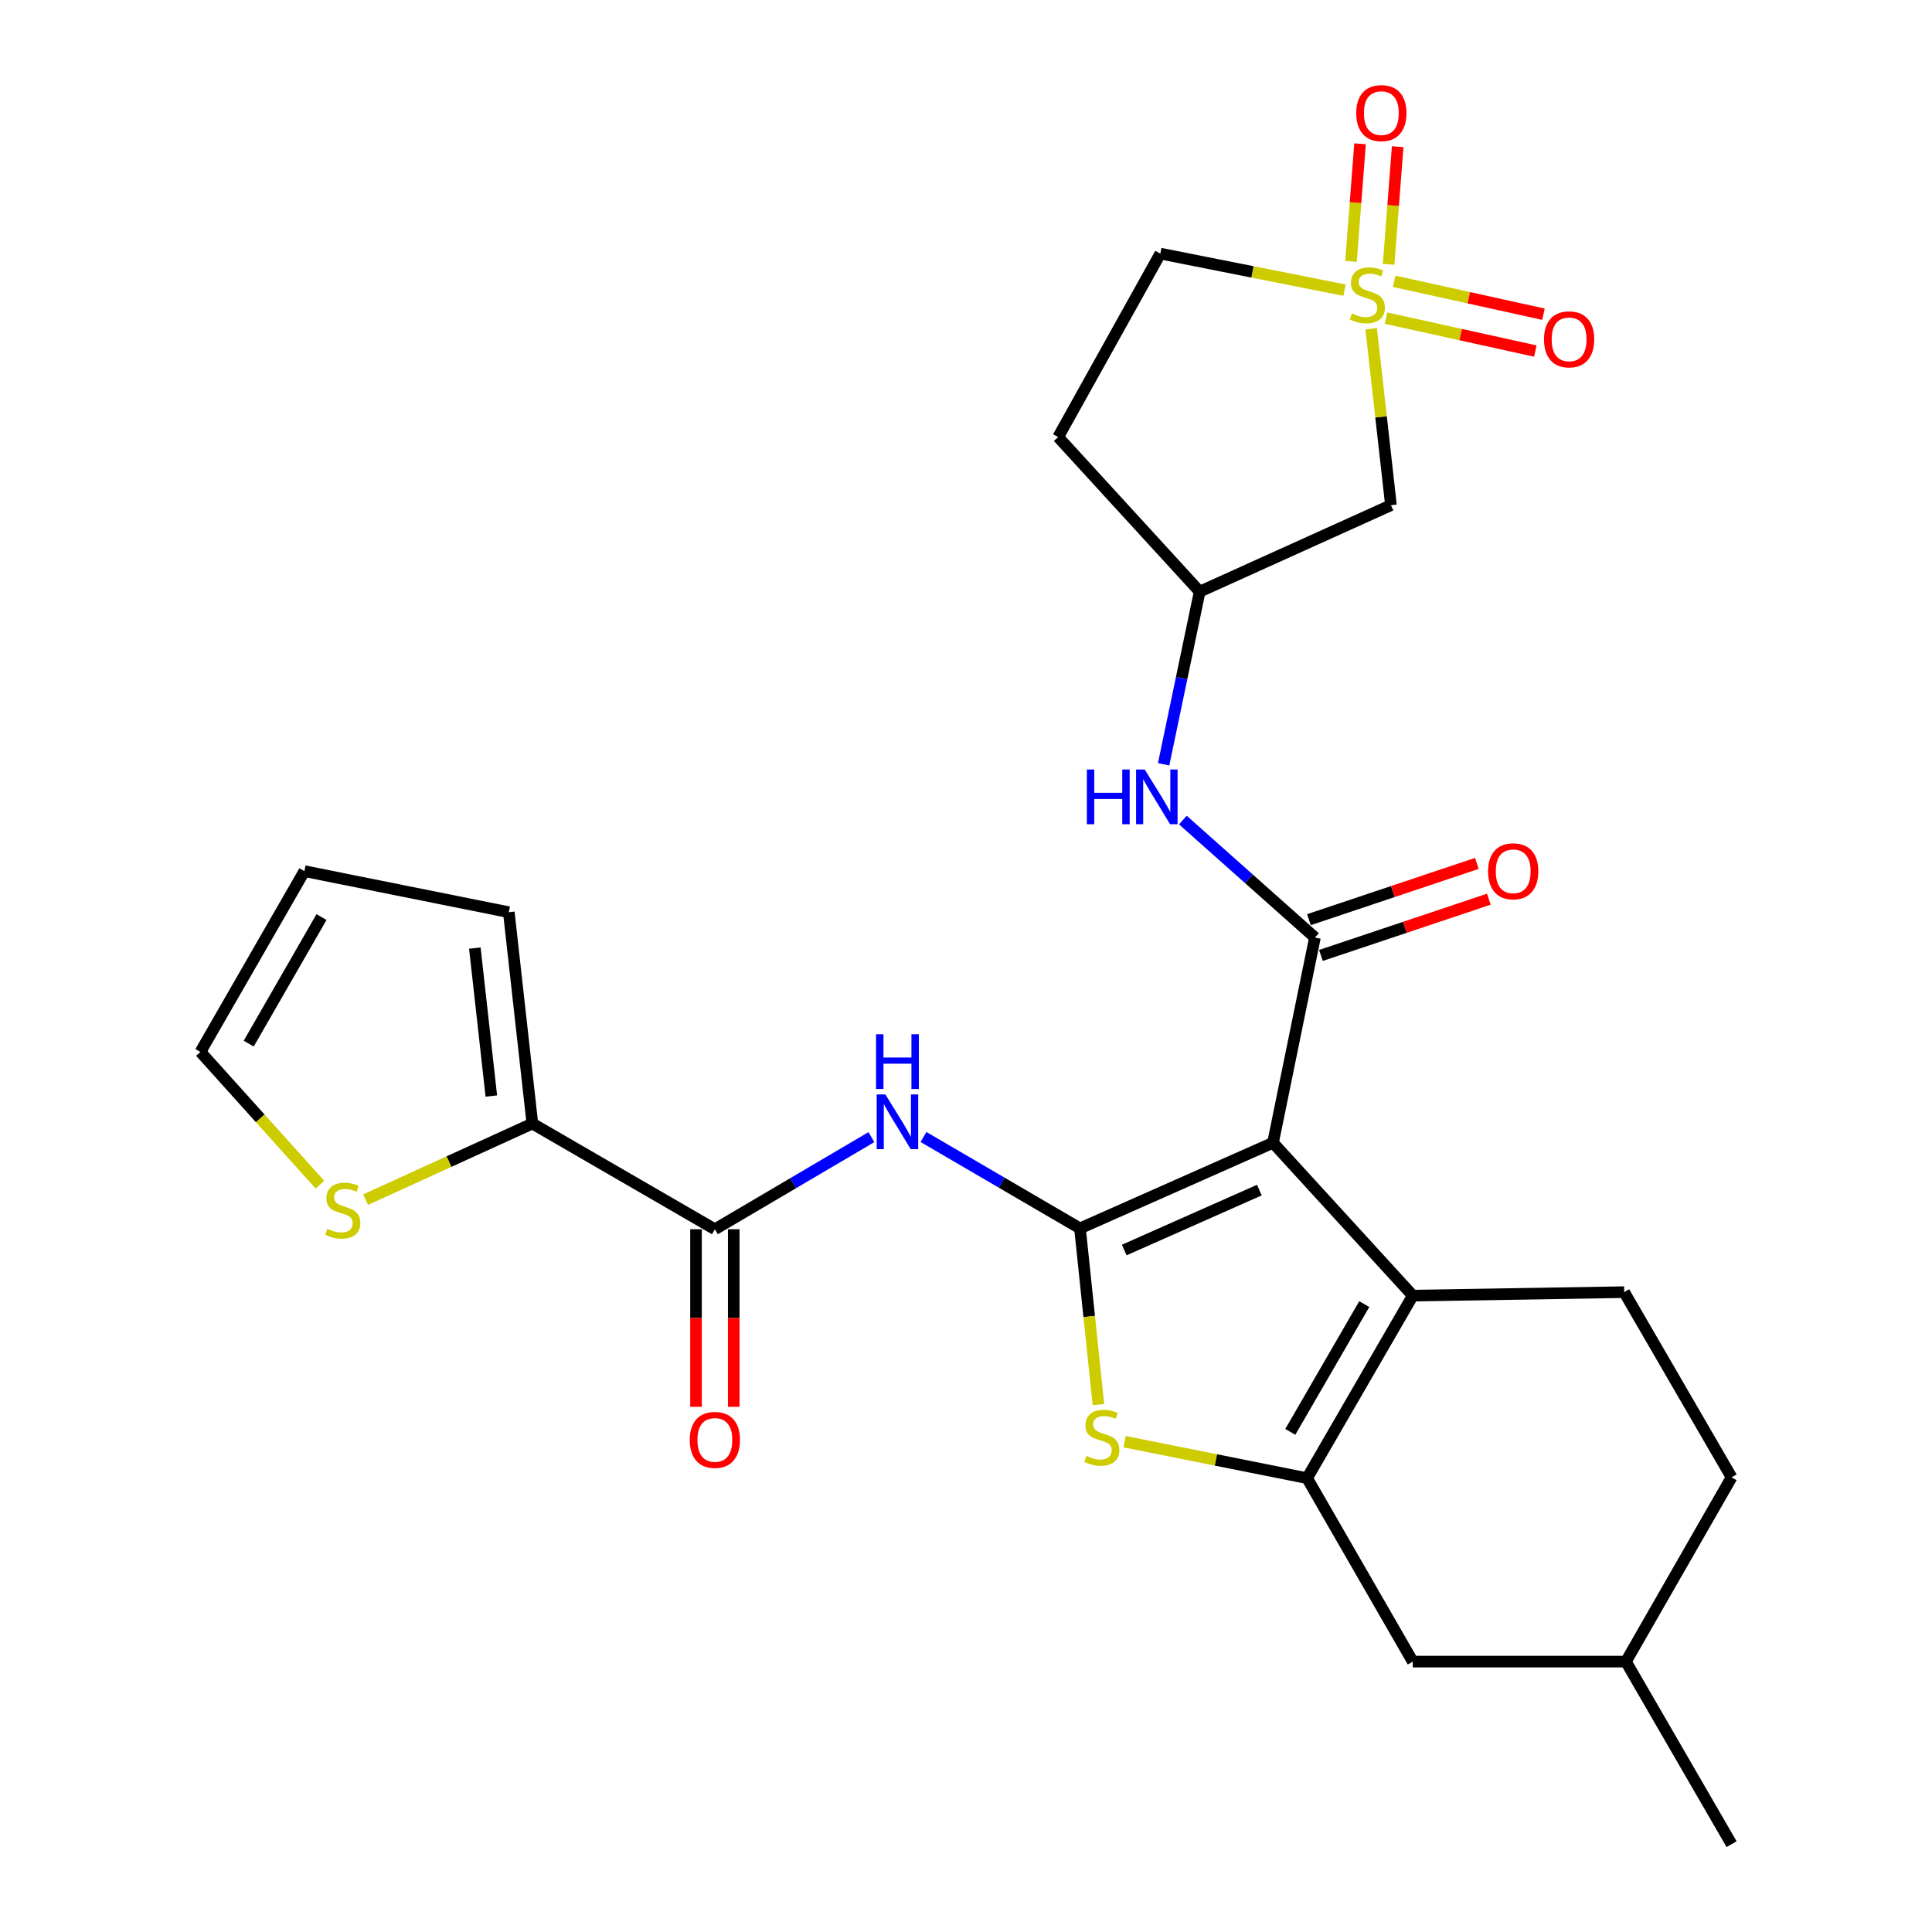 <?xml version='1.0' encoding='iso-8859-1'?>
<svg version='1.1' baseProfile='full'
              xmlns='http://www.w3.org/2000/svg'
                      xmlns:rdkit='http://www.rdkit.org/xml'
                      xmlns:xlink='http://www.w3.org/1999/xlink'
                  xml:space='preserve'
width='1000px' height='1000px' viewBox='0 0 1000 1000'>
<!-- END OF HEADER -->
<rect style='opacity:1.0;fill:#FFFFFF;stroke:none' width='1000' height='1000' x='0' y='0'> </rect>
<path class='bond-0' d='M 658.909,591.491 L 558.995,635.805' style='fill:none;fill-rule:evenodd;stroke:#000000;stroke-width:6px;stroke-linecap:butt;stroke-linejoin:miter;stroke-opacity:1' />
<path class='bond-0' d='M 651.841,615.992 L 581.901,647.012' style='fill:none;fill-rule:evenodd;stroke:#000000;stroke-width:6px;stroke-linecap:butt;stroke-linejoin:miter;stroke-opacity:1' />
<path class='bond-2' d='M 658.909,591.491 L 731.251,670.614' style='fill:none;fill-rule:evenodd;stroke:#000000;stroke-width:6px;stroke-linecap:butt;stroke-linejoin:miter;stroke-opacity:1' />
<path class='bond-4' d='M 658.909,591.491 L 680.61,485.273' style='fill:none;fill-rule:evenodd;stroke:#000000;stroke-width:6px;stroke-linecap:butt;stroke-linejoin:miter;stroke-opacity:1' />
<path class='bond-5' d='M 558.995,635.805 L 563.768,681.413' style='fill:none;fill-rule:evenodd;stroke:#000000;stroke-width:6px;stroke-linecap:butt;stroke-linejoin:miter;stroke-opacity:1' />
<path class='bond-5' d='M 563.768,681.413 L 568.54,727.021' style='fill:none;fill-rule:evenodd;stroke:#CCCC00;stroke-width:6px;stroke-linecap:butt;stroke-linejoin:miter;stroke-opacity:1' />
<path class='bond-6' d='M 558.995,635.805 L 518.494,612.157' style='fill:none;fill-rule:evenodd;stroke:#000000;stroke-width:6px;stroke-linecap:butt;stroke-linejoin:miter;stroke-opacity:1' />
<path class='bond-6' d='M 518.494,612.157 L 477.993,588.508' style='fill:none;fill-rule:evenodd;stroke:#0000FF;stroke-width:6px;stroke-linecap:butt;stroke-linejoin:miter;stroke-opacity:1' />
<path class='bond-1' d='M 709.713,170.156 L 714.834,215.816' style='fill:none;fill-rule:evenodd;stroke:#CCCC00;stroke-width:6px;stroke-linecap:butt;stroke-linejoin:miter;stroke-opacity:1' />
<path class='bond-1' d='M 714.834,215.816 L 719.955,261.476' style='fill:none;fill-rule:evenodd;stroke:#000000;stroke-width:6px;stroke-linecap:butt;stroke-linejoin:miter;stroke-opacity:1' />
<path class='bond-13' d='M 718.744,136.807 L 721.09,106.366' style='fill:none;fill-rule:evenodd;stroke:#CCCC00;stroke-width:6px;stroke-linecap:butt;stroke-linejoin:miter;stroke-opacity:1' />
<path class='bond-13' d='M 721.09,106.366 L 723.435,75.926' style='fill:none;fill-rule:evenodd;stroke:#FF0000;stroke-width:6px;stroke-linecap:butt;stroke-linejoin:miter;stroke-opacity:1' />
<path class='bond-13' d='M 699.27,135.306 L 701.616,104.866' style='fill:none;fill-rule:evenodd;stroke:#CCCC00;stroke-width:6px;stroke-linecap:butt;stroke-linejoin:miter;stroke-opacity:1' />
<path class='bond-13' d='M 701.616,104.866 L 703.962,74.425' style='fill:none;fill-rule:evenodd;stroke:#FF0000;stroke-width:6px;stroke-linecap:butt;stroke-linejoin:miter;stroke-opacity:1' />
<path class='bond-14' d='M 717.388,164.663 L 756.039,173.185' style='fill:none;fill-rule:evenodd;stroke:#CCCC00;stroke-width:6px;stroke-linecap:butt;stroke-linejoin:miter;stroke-opacity:1' />
<path class='bond-14' d='M 756.039,173.185 L 794.69,181.707' style='fill:none;fill-rule:evenodd;stroke:#FF0000;stroke-width:6px;stroke-linecap:butt;stroke-linejoin:miter;stroke-opacity:1' />
<path class='bond-14' d='M 721.593,145.59 L 760.244,154.112' style='fill:none;fill-rule:evenodd;stroke:#CCCC00;stroke-width:6px;stroke-linecap:butt;stroke-linejoin:miter;stroke-opacity:1' />
<path class='bond-14' d='M 760.244,154.112 L 798.895,162.634' style='fill:none;fill-rule:evenodd;stroke:#FF0000;stroke-width:6px;stroke-linecap:butt;stroke-linejoin:miter;stroke-opacity:1' />
<path class='bond-29' d='M 695.926,150.191 L 648.256,140.729' style='fill:none;fill-rule:evenodd;stroke:#CCCC00;stroke-width:6px;stroke-linecap:butt;stroke-linejoin:miter;stroke-opacity:1' />
<path class='bond-29' d='M 648.256,140.729 L 600.586,131.268' style='fill:none;fill-rule:evenodd;stroke:#000000;stroke-width:6px;stroke-linecap:butt;stroke-linejoin:miter;stroke-opacity:1' />
<path class='bond-3' d='M 731.251,670.614 L 676.552,765.092' style='fill:none;fill-rule:evenodd;stroke:#000000;stroke-width:6px;stroke-linecap:butt;stroke-linejoin:miter;stroke-opacity:1' />
<path class='bond-3' d='M 706.143,675 L 667.854,741.134' style='fill:none;fill-rule:evenodd;stroke:#000000;stroke-width:6px;stroke-linecap:butt;stroke-linejoin:miter;stroke-opacity:1' />
<path class='bond-11' d='M 731.251,670.614 L 840.67,668.813' style='fill:none;fill-rule:evenodd;stroke:#000000;stroke-width:6px;stroke-linecap:butt;stroke-linejoin:miter;stroke-opacity:1' />
<path class='bond-15' d='M 676.552,765.092 L 731.251,860.046' style='fill:none;fill-rule:evenodd;stroke:#000000;stroke-width:6px;stroke-linecap:butt;stroke-linejoin:miter;stroke-opacity:1' />
<path class='bond-27' d='M 676.552,765.092 L 629.322,755.652' style='fill:none;fill-rule:evenodd;stroke:#000000;stroke-width:6px;stroke-linecap:butt;stroke-linejoin:miter;stroke-opacity:1' />
<path class='bond-27' d='M 629.322,755.652 L 582.091,746.213' style='fill:none;fill-rule:evenodd;stroke:#CCCC00;stroke-width:6px;stroke-linecap:butt;stroke-linejoin:miter;stroke-opacity:1' />
<path class='bond-10' d='M 680.61,485.273 L 646.432,454.864' style='fill:none;fill-rule:evenodd;stroke:#000000;stroke-width:6px;stroke-linecap:butt;stroke-linejoin:miter;stroke-opacity:1' />
<path class='bond-10' d='M 646.432,454.864 L 612.253,424.456' style='fill:none;fill-rule:evenodd;stroke:#0000FF;stroke-width:6px;stroke-linecap:butt;stroke-linejoin:miter;stroke-opacity:1' />
<path class='bond-17' d='M 683.712,494.533 L 727.167,479.976' style='fill:none;fill-rule:evenodd;stroke:#000000;stroke-width:6px;stroke-linecap:butt;stroke-linejoin:miter;stroke-opacity:1' />
<path class='bond-17' d='M 727.167,479.976 L 770.622,465.419' style='fill:none;fill-rule:evenodd;stroke:#FF0000;stroke-width:6px;stroke-linecap:butt;stroke-linejoin:miter;stroke-opacity:1' />
<path class='bond-17' d='M 677.509,476.013 L 720.963,461.456' style='fill:none;fill-rule:evenodd;stroke:#000000;stroke-width:6px;stroke-linecap:butt;stroke-linejoin:miter;stroke-opacity:1' />
<path class='bond-17' d='M 720.963,461.456 L 764.418,446.899' style='fill:none;fill-rule:evenodd;stroke:#FF0000;stroke-width:6px;stroke-linecap:butt;stroke-linejoin:miter;stroke-opacity:1' />
<path class='bond-7' d='M 451.037,588.575 L 410.528,612.418' style='fill:none;fill-rule:evenodd;stroke:#0000FF;stroke-width:6px;stroke-linecap:butt;stroke-linejoin:miter;stroke-opacity:1' />
<path class='bond-7' d='M 410.528,612.418 L 370.019,636.261' style='fill:none;fill-rule:evenodd;stroke:#000000;stroke-width:6px;stroke-linecap:butt;stroke-linejoin:miter;stroke-opacity:1' />
<path class='bond-8' d='M 370.019,636.261 L 275.553,581.551' style='fill:none;fill-rule:evenodd;stroke:#000000;stroke-width:6px;stroke-linecap:butt;stroke-linejoin:miter;stroke-opacity:1' />
<path class='bond-19' d='M 360.253,636.261 L 360.253,682.215' style='fill:none;fill-rule:evenodd;stroke:#000000;stroke-width:6px;stroke-linecap:butt;stroke-linejoin:miter;stroke-opacity:1' />
<path class='bond-19' d='M 360.253,682.215 L 360.253,728.169' style='fill:none;fill-rule:evenodd;stroke:#FF0000;stroke-width:6px;stroke-linecap:butt;stroke-linejoin:miter;stroke-opacity:1' />
<path class='bond-19' d='M 379.785,636.261 L 379.785,682.215' style='fill:none;fill-rule:evenodd;stroke:#000000;stroke-width:6px;stroke-linecap:butt;stroke-linejoin:miter;stroke-opacity:1' />
<path class='bond-19' d='M 379.785,682.215 L 379.785,728.169' style='fill:none;fill-rule:evenodd;stroke:#FF0000;stroke-width:6px;stroke-linecap:butt;stroke-linejoin:miter;stroke-opacity:1' />
<path class='bond-12' d='M 275.553,581.551 L 232.379,601.245' style='fill:none;fill-rule:evenodd;stroke:#000000;stroke-width:6px;stroke-linecap:butt;stroke-linejoin:miter;stroke-opacity:1' />
<path class='bond-12' d='M 232.379,601.245 L 189.206,620.939' style='fill:none;fill-rule:evenodd;stroke:#CCCC00;stroke-width:6px;stroke-linecap:butt;stroke-linejoin:miter;stroke-opacity:1' />
<path class='bond-20' d='M 275.553,581.551 L 263.356,472.154' style='fill:none;fill-rule:evenodd;stroke:#000000;stroke-width:6px;stroke-linecap:butt;stroke-linejoin:miter;stroke-opacity:1' />
<path class='bond-20' d='M 254.312,567.306 L 245.775,490.728' style='fill:none;fill-rule:evenodd;stroke:#000000;stroke-width:6px;stroke-linecap:butt;stroke-linejoin:miter;stroke-opacity:1' />
<path class='bond-9' d='M 719.955,261.476 L 620.953,306.236' style='fill:none;fill-rule:evenodd;stroke:#000000;stroke-width:6px;stroke-linecap:butt;stroke-linejoin:miter;stroke-opacity:1' />
<path class='bond-16' d='M 602.297,395.591 L 611.625,350.914' style='fill:none;fill-rule:evenodd;stroke:#0000FF;stroke-width:6px;stroke-linecap:butt;stroke-linejoin:miter;stroke-opacity:1' />
<path class='bond-16' d='M 611.625,350.914 L 620.953,306.236' style='fill:none;fill-rule:evenodd;stroke:#000000;stroke-width:6px;stroke-linecap:butt;stroke-linejoin:miter;stroke-opacity:1' />
<path class='bond-24' d='M 840.67,668.813 L 896.269,764.658' style='fill:none;fill-rule:evenodd;stroke:#000000;stroke-width:6px;stroke-linecap:butt;stroke-linejoin:miter;stroke-opacity:1' />
<path class='bond-21' d='M 165.596,613.171 L 134.664,578.823' style='fill:none;fill-rule:evenodd;stroke:#CCCC00;stroke-width:6px;stroke-linecap:butt;stroke-linejoin:miter;stroke-opacity:1' />
<path class='bond-21' d='M 134.664,578.823 L 103.731,544.474' style='fill:none;fill-rule:evenodd;stroke:#000000;stroke-width:6px;stroke-linecap:butt;stroke-linejoin:miter;stroke-opacity:1' />
<path class='bond-28' d='M 731.251,860.046 L 841.57,860.046' style='fill:none;fill-rule:evenodd;stroke:#000000;stroke-width:6px;stroke-linecap:butt;stroke-linejoin:miter;stroke-opacity:1' />
<path class='bond-23' d='M 620.953,306.236 L 547.7,226.222' style='fill:none;fill-rule:evenodd;stroke:#000000;stroke-width:6px;stroke-linecap:butt;stroke-linejoin:miter;stroke-opacity:1' />
<path class='bond-18' d='M 600.586,131.268 L 547.7,226.222' style='fill:none;fill-rule:evenodd;stroke:#000000;stroke-width:6px;stroke-linecap:butt;stroke-linejoin:miter;stroke-opacity:1' />
<path class='bond-22' d='M 263.356,472.154 L 157.551,450.898' style='fill:none;fill-rule:evenodd;stroke:#000000;stroke-width:6px;stroke-linecap:butt;stroke-linejoin:miter;stroke-opacity:1' />
<path class='bond-30' d='M 103.731,544.474 L 157.551,450.898' style='fill:none;fill-rule:evenodd;stroke:#000000;stroke-width:6px;stroke-linecap:butt;stroke-linejoin:miter;stroke-opacity:1' />
<path class='bond-30' d='M 128.735,540.176 L 166.409,474.672' style='fill:none;fill-rule:evenodd;stroke:#000000;stroke-width:6px;stroke-linecap:butt;stroke-linejoin:miter;stroke-opacity:1' />
<path class='bond-25' d='M 896.269,764.658 L 841.57,860.046' style='fill:none;fill-rule:evenodd;stroke:#000000;stroke-width:6px;stroke-linecap:butt;stroke-linejoin:miter;stroke-opacity:1' />
<path class='bond-26' d='M 841.57,860.046 L 896.269,954.545' style='fill:none;fill-rule:evenodd;stroke:#000000;stroke-width:6px;stroke-linecap:butt;stroke-linejoin:miter;stroke-opacity:1' />
<path  class='atom-2' d='M 699.737 162.255
Q 700.057 162.375, 701.377 162.935
Q 702.697 163.495, 704.137 163.855
Q 705.617 164.175, 707.057 164.175
Q 709.737 164.175, 711.297 162.895
Q 712.857 161.575, 712.857 159.295
Q 712.857 157.735, 712.057 156.775
Q 711.297 155.815, 710.097 155.295
Q 708.897 154.775, 706.897 154.175
Q 704.377 153.415, 702.857 152.695
Q 701.377 151.975, 700.297 150.455
Q 699.257 148.935, 699.257 146.375
Q 699.257 142.815, 701.657 140.615
Q 704.097 138.415, 708.897 138.415
Q 712.177 138.415, 715.897 139.975
L 714.977 143.055
Q 711.577 141.655, 709.017 141.655
Q 706.257 141.655, 704.737 142.815
Q 703.217 143.935, 703.257 145.895
Q 703.257 147.415, 704.017 148.335
Q 704.817 149.255, 705.937 149.775
Q 707.097 150.295, 709.017 150.895
Q 711.577 151.695, 713.097 152.495
Q 714.617 153.295, 715.697 154.935
Q 716.817 156.535, 716.817 159.295
Q 716.817 163.215, 714.177 165.335
Q 711.577 167.415, 707.217 167.415
Q 704.697 167.415, 702.777 166.855
Q 700.897 166.335, 698.657 165.415
L 699.737 162.255
' fill='#CCCC00'/>
<path  class='atom-6' d='M 562.302 753.577
Q 562.622 753.697, 563.942 754.257
Q 565.262 754.817, 566.702 755.177
Q 568.182 755.497, 569.622 755.497
Q 572.302 755.497, 573.862 754.217
Q 575.422 752.897, 575.422 750.617
Q 575.422 749.057, 574.622 748.097
Q 573.862 747.137, 572.662 746.617
Q 571.462 746.097, 569.462 745.497
Q 566.942 744.737, 565.422 744.017
Q 563.942 743.297, 562.862 741.777
Q 561.822 740.257, 561.822 737.697
Q 561.822 734.137, 564.222 731.937
Q 566.662 729.737, 571.462 729.737
Q 574.742 729.737, 578.462 731.297
L 577.542 734.377
Q 574.142 732.977, 571.582 732.977
Q 568.822 732.977, 567.302 734.137
Q 565.782 735.257, 565.822 737.217
Q 565.822 738.737, 566.582 739.657
Q 567.382 740.577, 568.502 741.097
Q 569.662 741.617, 571.582 742.217
Q 574.142 743.017, 575.662 743.817
Q 577.182 744.617, 578.262 746.257
Q 579.382 747.857, 579.382 750.617
Q 579.382 754.537, 576.742 756.657
Q 574.142 758.737, 569.782 758.737
Q 567.262 758.737, 565.342 758.177
Q 563.462 757.657, 561.222 756.737
L 562.302 753.577
' fill='#CCCC00'/>
<path  class='atom-7' d='M 458.258 566.48
L 467.538 581.48
Q 468.458 582.96, 469.938 585.64
Q 471.418 588.32, 471.498 588.48
L 471.498 566.48
L 475.258 566.48
L 475.258 594.8
L 471.378 594.8
L 461.418 578.4
Q 460.258 576.48, 459.018 574.28
Q 457.818 572.08, 457.458 571.4
L 457.458 594.8
L 453.778 594.8
L 453.778 566.48
L 458.258 566.48
' fill='#0000FF'/>
<path  class='atom-7' d='M 453.438 535.328
L 457.278 535.328
L 457.278 547.368
L 471.758 547.368
L 471.758 535.328
L 475.598 535.328
L 475.598 563.648
L 471.758 563.648
L 471.758 550.568
L 457.278 550.568
L 457.278 563.648
L 453.438 563.648
L 453.438 535.328
' fill='#0000FF'/>
<path  class='atom-11' d='M 562.554 398.304
L 566.394 398.304
L 566.394 410.344
L 580.874 410.344
L 580.874 398.304
L 584.714 398.304
L 584.714 426.624
L 580.874 426.624
L 580.874 413.544
L 566.394 413.544
L 566.394 426.624
L 562.554 426.624
L 562.554 398.304
' fill='#0000FF'/>
<path  class='atom-11' d='M 592.514 398.304
L 601.794 413.304
Q 602.714 414.784, 604.194 417.464
Q 605.674 420.144, 605.754 420.304
L 605.754 398.304
L 609.514 398.304
L 609.514 426.624
L 605.634 426.624
L 595.674 410.224
Q 594.514 408.304, 593.274 406.104
Q 592.074 403.904, 591.714 403.224
L 591.714 426.624
L 588.034 426.624
L 588.034 398.304
L 592.514 398.304
' fill='#0000FF'/>
<path  class='atom-13' d='M 169.429 636.031
Q 169.749 636.151, 171.069 636.711
Q 172.389 637.271, 173.829 637.631
Q 175.309 637.951, 176.749 637.951
Q 179.429 637.951, 180.989 636.671
Q 182.549 635.351, 182.549 633.071
Q 182.549 631.511, 181.749 630.551
Q 180.989 629.591, 179.789 629.071
Q 178.589 628.551, 176.589 627.951
Q 174.069 627.191, 172.549 626.471
Q 171.069 625.751, 169.989 624.231
Q 168.949 622.711, 168.949 620.151
Q 168.949 616.591, 171.349 614.391
Q 173.789 612.191, 178.589 612.191
Q 181.869 612.191, 185.589 613.751
L 184.669 616.831
Q 181.269 615.431, 178.709 615.431
Q 175.949 615.431, 174.429 616.591
Q 172.909 617.711, 172.949 619.671
Q 172.949 621.191, 173.709 622.111
Q 174.509 623.031, 175.629 623.551
Q 176.789 624.071, 178.709 624.671
Q 181.269 625.471, 182.789 626.271
Q 184.309 627.071, 185.389 628.711
Q 186.509 630.311, 186.509 633.071
Q 186.509 636.991, 183.869 639.111
Q 181.269 641.191, 176.909 641.191
Q 174.389 641.191, 172.469 640.631
Q 170.589 640.111, 168.349 639.191
L 169.429 636.031
' fill='#CCCC00'/>
<path  class='atom-14' d='M 701.986 58.55
Q 701.986 51.75, 705.346 47.95
Q 708.706 44.15, 714.986 44.15
Q 721.266 44.15, 724.626 47.95
Q 727.986 51.75, 727.986 58.55
Q 727.986 65.43, 724.586 69.35
Q 721.186 73.23, 714.986 73.23
Q 708.746 73.23, 705.346 69.35
Q 701.986 65.47, 701.986 58.55
M 714.986 70.03
Q 719.306 70.03, 721.626 67.15
Q 723.986 64.23, 723.986 58.55
Q 723.986 52.99, 721.626 50.19
Q 719.306 47.35, 714.986 47.35
Q 710.666 47.35, 708.306 50.15
Q 705.986 52.95, 705.986 58.55
Q 705.986 64.27, 708.306 67.15
Q 710.666 70.03, 714.986 70.03
' fill='#FF0000'/>
<path  class='atom-15' d='M 799.165 175.64
Q 799.165 168.84, 802.525 165.04
Q 805.885 161.24, 812.165 161.24
Q 818.445 161.24, 821.805 165.04
Q 825.165 168.84, 825.165 175.64
Q 825.165 182.52, 821.765 186.44
Q 818.365 190.32, 812.165 190.32
Q 805.925 190.32, 802.525 186.44
Q 799.165 182.56, 799.165 175.64
M 812.165 187.12
Q 816.485 187.12, 818.805 184.24
Q 821.165 181.32, 821.165 175.64
Q 821.165 170.08, 818.805 167.28
Q 816.485 164.44, 812.165 164.44
Q 807.845 164.44, 805.485 167.24
Q 803.165 170.04, 803.165 175.64
Q 803.165 181.36, 805.485 184.24
Q 807.845 187.12, 812.165 187.12
' fill='#FF0000'/>
<path  class='atom-18' d='M 770.226 450.978
Q 770.226 444.178, 773.586 440.378
Q 776.946 436.578, 783.226 436.578
Q 789.506 436.578, 792.866 440.378
Q 796.226 444.178, 796.226 450.978
Q 796.226 457.858, 792.826 461.778
Q 789.426 465.658, 783.226 465.658
Q 776.986 465.658, 773.586 461.778
Q 770.226 457.898, 770.226 450.978
M 783.226 462.458
Q 787.546 462.458, 789.866 459.578
Q 792.226 456.658, 792.226 450.978
Q 792.226 445.418, 789.866 442.618
Q 787.546 439.778, 783.226 439.778
Q 778.906 439.778, 776.546 442.578
Q 774.226 445.378, 774.226 450.978
Q 774.226 456.698, 776.546 459.578
Q 778.906 462.458, 783.226 462.458
' fill='#FF0000'/>
<path  class='atom-20' d='M 357.019 745.293
Q 357.019 738.493, 360.379 734.693
Q 363.739 730.893, 370.019 730.893
Q 376.299 730.893, 379.659 734.693
Q 383.019 738.493, 383.019 745.293
Q 383.019 752.173, 379.619 756.093
Q 376.219 759.973, 370.019 759.973
Q 363.779 759.973, 360.379 756.093
Q 357.019 752.213, 357.019 745.293
M 370.019 756.773
Q 374.339 756.773, 376.659 753.893
Q 379.019 750.973, 379.019 745.293
Q 379.019 739.733, 376.659 736.933
Q 374.339 734.093, 370.019 734.093
Q 365.699 734.093, 363.339 736.893
Q 361.019 739.693, 361.019 745.293
Q 361.019 751.013, 363.339 753.893
Q 365.699 756.773, 370.019 756.773
' fill='#FF0000'/>
</svg>
